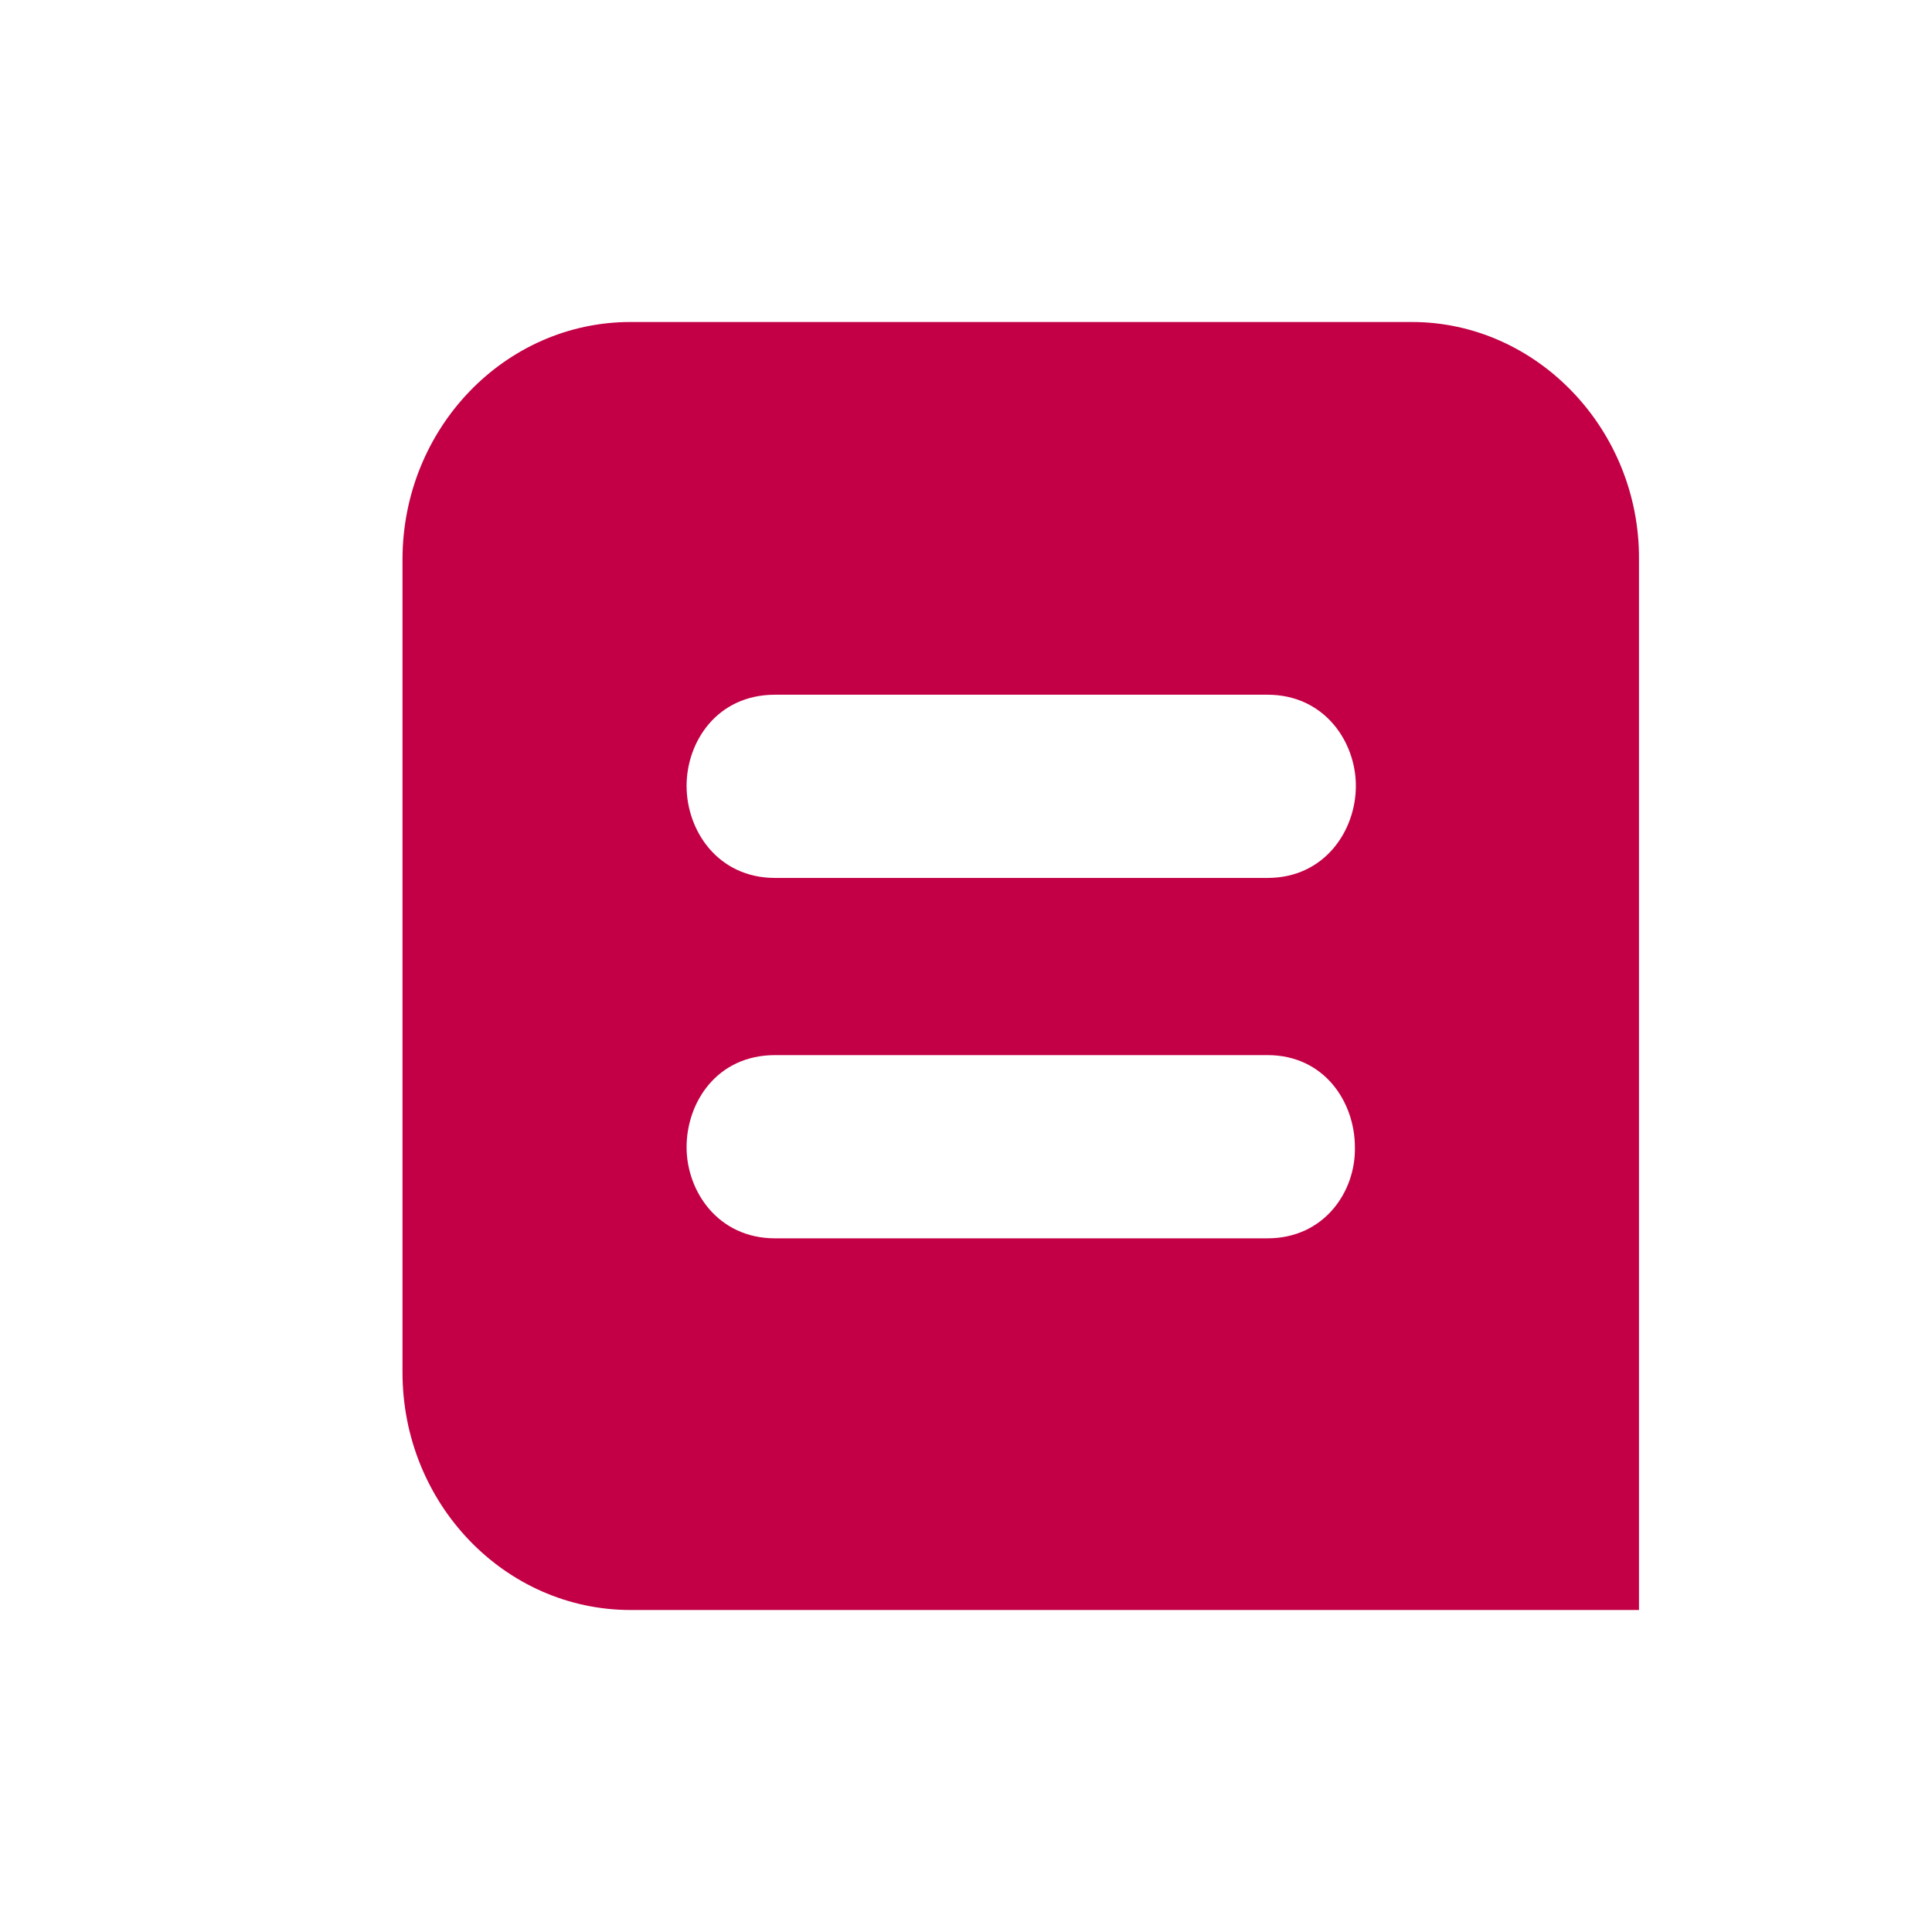<svg width="24" height="24" viewBox="0 0 24 24" fill="none" xmlns="http://www.w3.org/2000/svg">
<g clip-path="url(#clip0_717_42)">
<path d="M17.54 4H7.833C6.27 4 5 5.323 5 6.951V17.049C5 18.677 6.27 20 7.833 20H20.36V6.951C20.372 5.335 19.09 4 17.54 4ZM15.745 15.383H9.628C8.919 15.383 8.529 14.798 8.529 14.251C8.529 13.692 8.907 13.107 9.628 13.107H15.745C16.453 13.107 16.831 13.692 16.831 14.251C16.843 14.798 16.453 15.383 15.745 15.383ZM15.745 10.906H9.628C8.919 10.906 8.529 10.321 8.529 9.762C8.529 9.215 8.907 8.63 9.628 8.63H15.745C16.453 8.63 16.843 9.215 16.843 9.762C16.843 10.321 16.453 10.906 15.745 10.906Z" fill="#C30045"/>
</g>
<defs>
<clipPath id="clip0_717_42">
<rect width="24" height="24" fill="white"/>
</clipPath>
</defs>
</svg>
